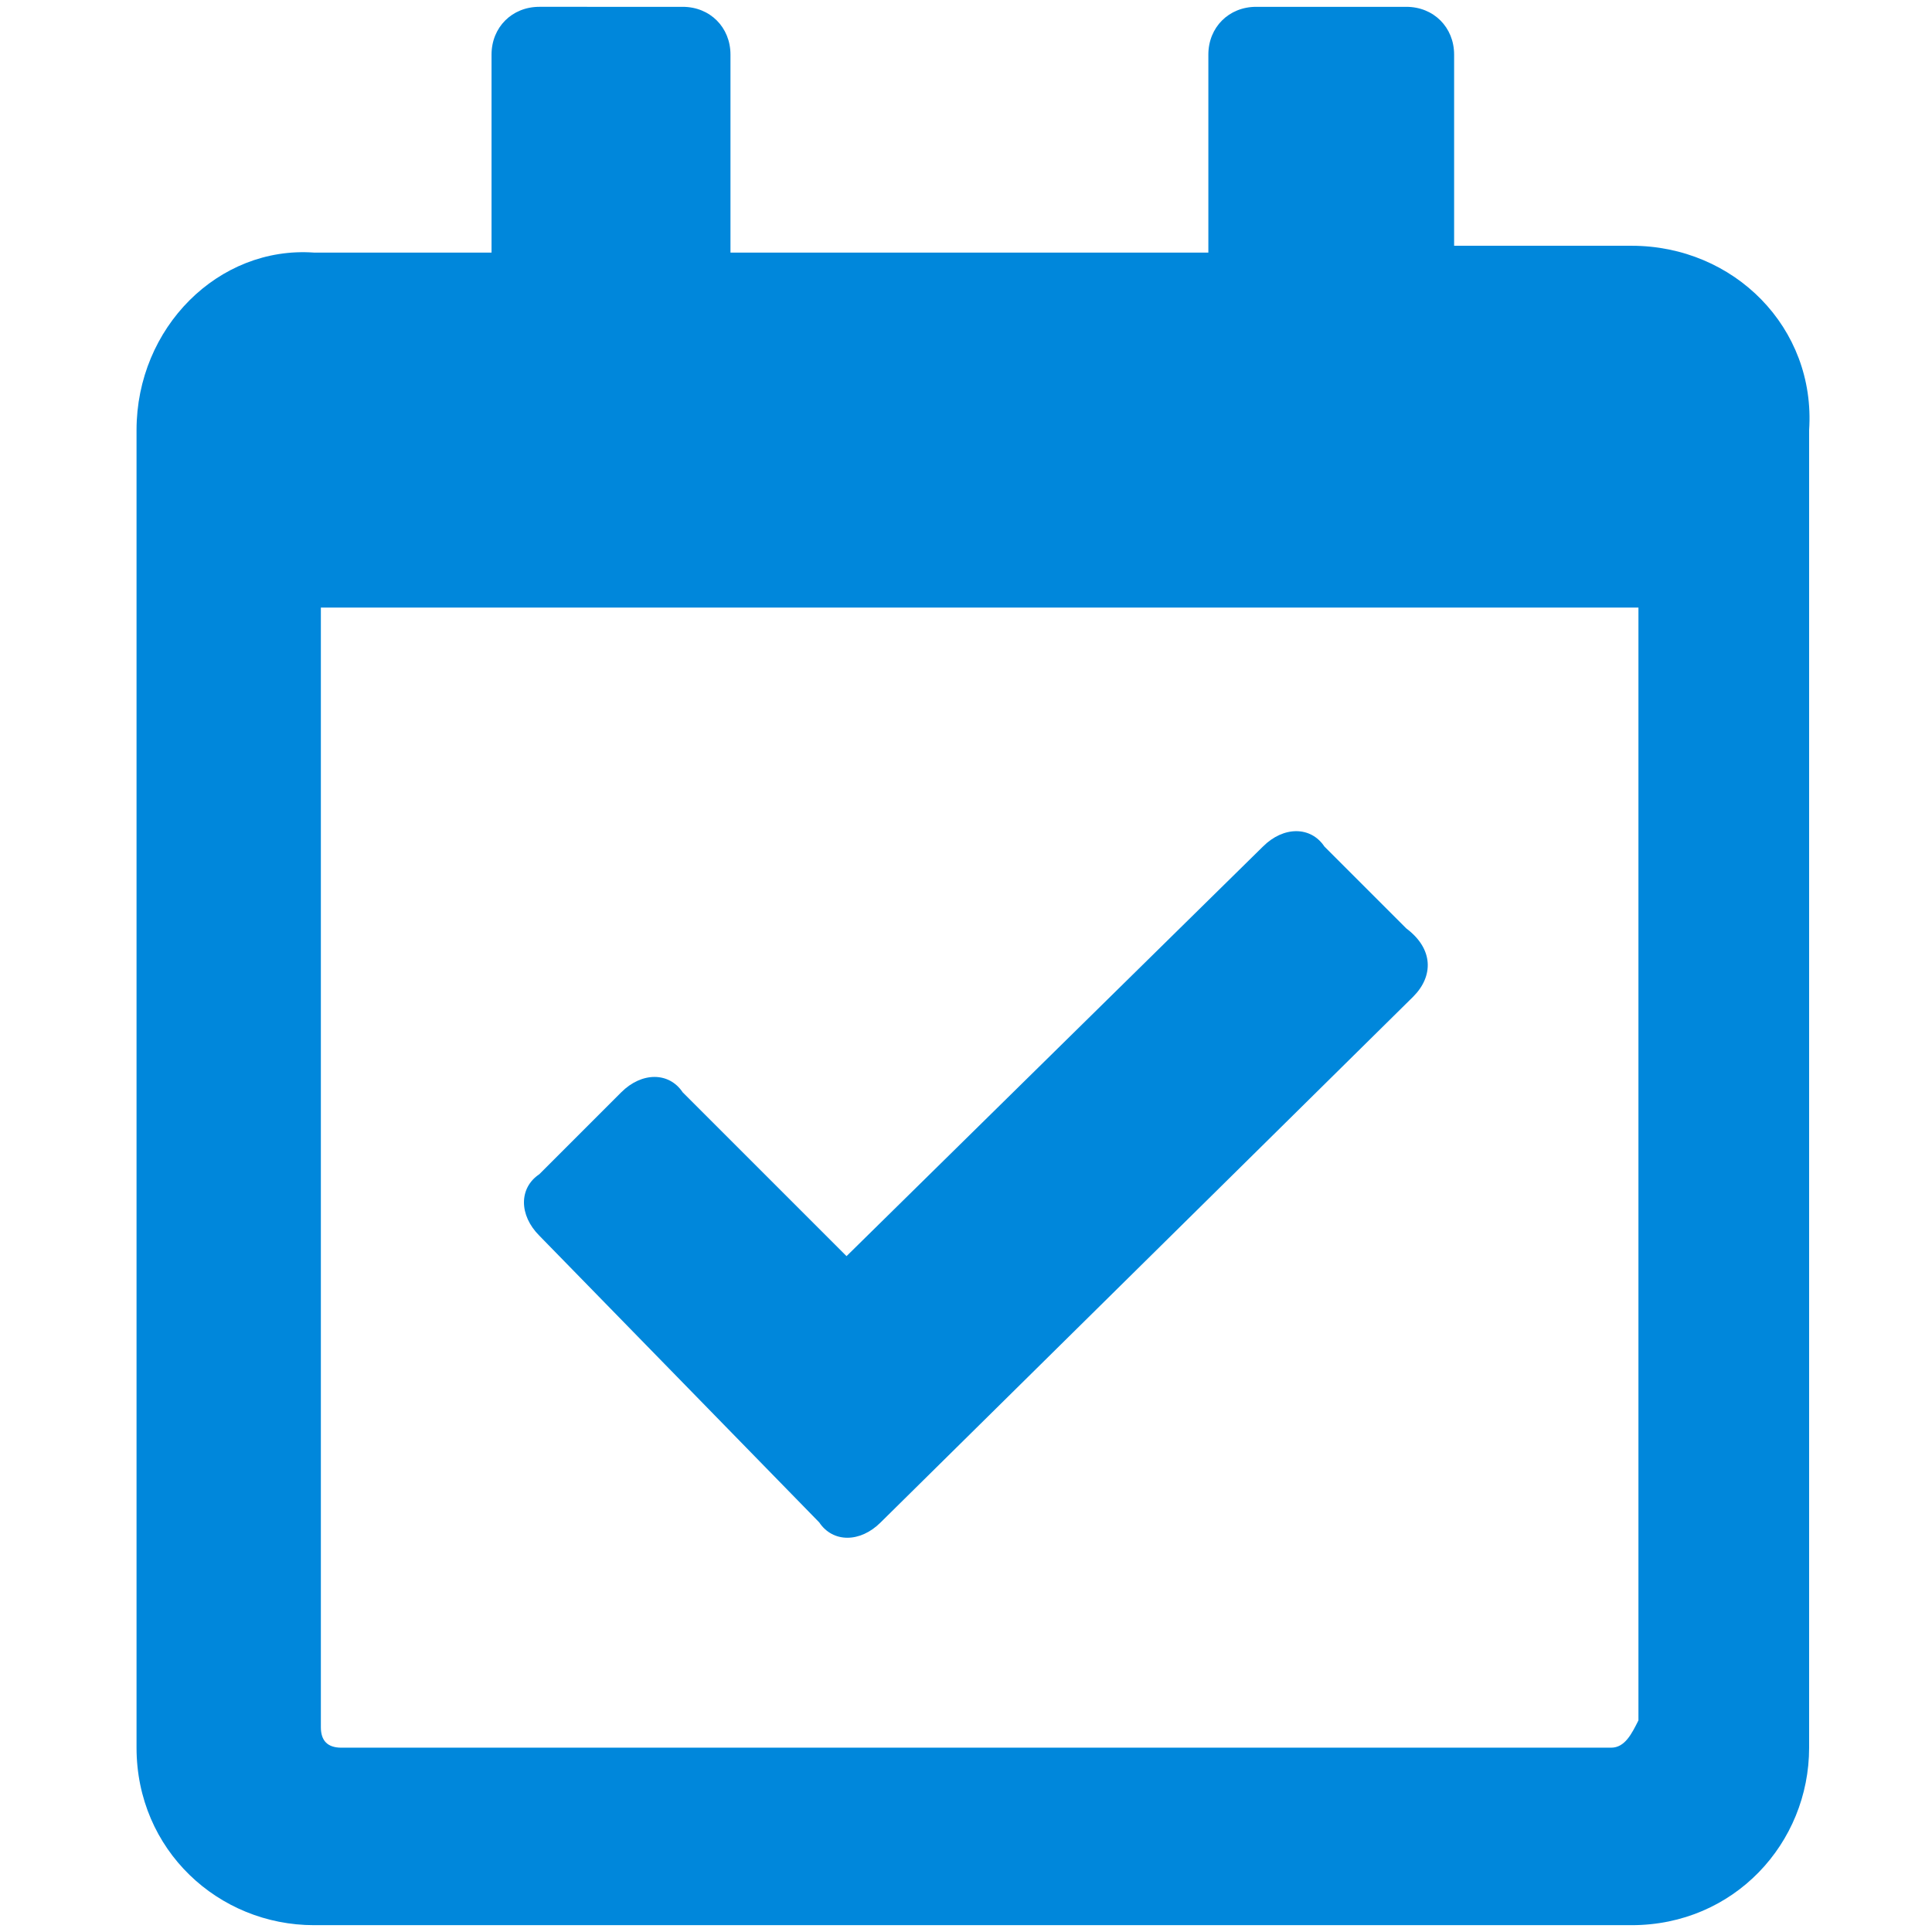 <?xml version="1.0" encoding="utf-8"?>
<!-- Generator: Adobe Illustrator 25.0.0, SVG Export Plug-In . SVG Version: 6.00 Build 0)  -->
<svg version="1.1" id="レイヤー_1" xmlns="http://www.w3.org/2000/svg" xmlns:xlink="http://www.w3.org/1999/xlink" x="0px"
	 y="0px" viewBox="0 0 28.3 28.3" style="enable-background:new 0 0 28.3 28.3;" xml:space="preserve">
<style type="text/css">
	.st0{fill:#0087DB;}
</style>
<path id="calendar-check-regular" class="st0" d="M23.9,3.6h-2.6V0.8c0-0.4-0.3-0.7-0.7-0.7h-2.2c-0.4,0-0.7,0.3-0.7,0.7l0,0v2.9h-7
	V0.8c0-0.4-0.3-0.7-0.7-0.7l0,0H7.9c-0.4,0-0.7,0.3-0.7,0.7l0,0v2.9H4.6C3.2,3.6,2,4.8,2,6.3l0,0v19.3c0,1.5,1.2,2.6,2.6,2.6l0,0
	h19.3c1.5,0,2.6-1.2,2.6-2.6l0,0V6.3C26.6,4.8,25.4,3.6,23.9,3.6L23.9,3.6z M23.6,25.6H5c-0.2,0-0.3-0.1-0.3-0.3V8.9H24v16.3
	C23.9,25.4,23.8,25.6,23.6,25.6L23.6,25.6z M20.7,14.6l-7.8,7.7c-0.3,0.3-0.7,0.3-0.9,0l0,0l-4.1-4.2c-0.3-0.3-0.3-0.7,0-0.9l0,0
	L9.1,16c0.3-0.3,0.7-0.3,0.9,0l0,0l2.4,2.4l6.1-6c0.3-0.3,0.7-0.3,0.9,0l0,0l1.2,1.2C21,13.9,21,14.3,20.7,14.6L20.7,14.6L20.7,14.6
	z"/>
</svg>
